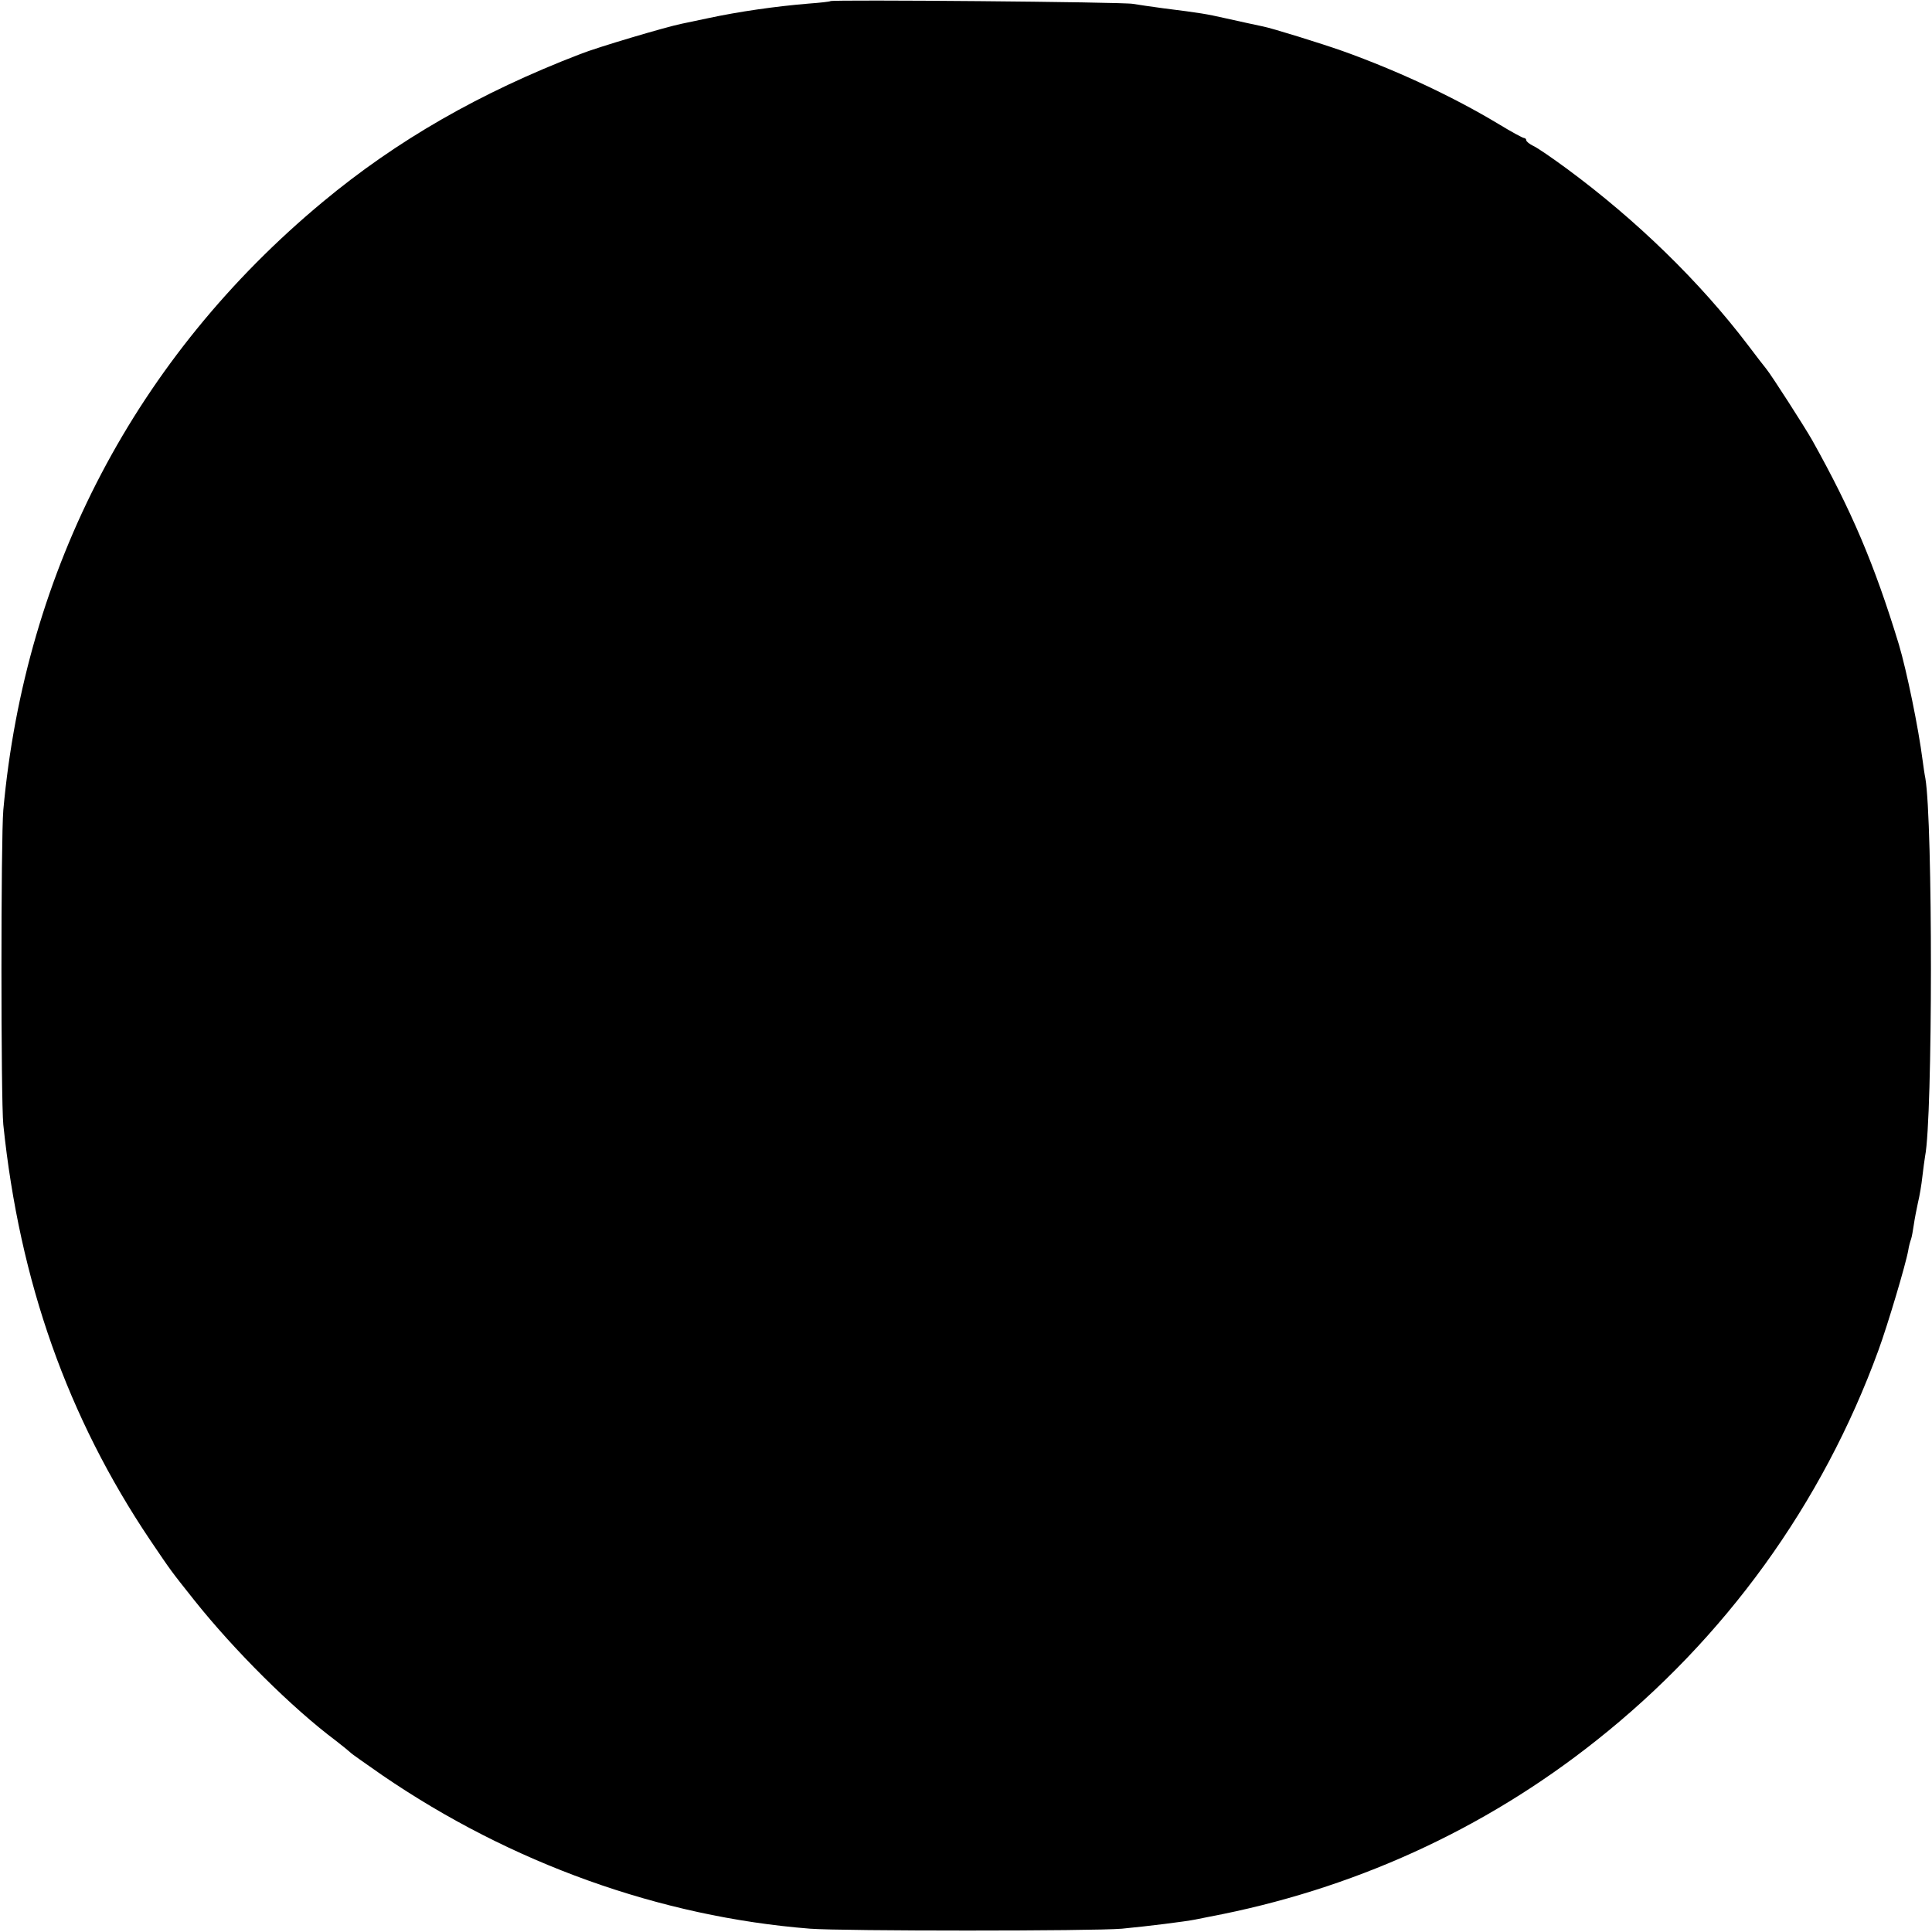<?xml version="1.0" standalone="no"?>
<!DOCTYPE svg PUBLIC "-//W3C//DTD SVG 20010904//EN"
 "http://www.w3.org/TR/2001/REC-SVG-20010904/DTD/svg10.dtd">
<svg version="1.0" xmlns="http://www.w3.org/2000/svg"
 width="700pt" height="700pt" viewBox="0 0 700 700"
 preserveAspectRatio="xMidYMid meet">
<g transform="translate(0,700) scale(0.1,-0.1)"
fill="#000000" stroke="none">
<path d="M3009 6996 c-2 -2 -38 -6 -79 -9 -121 -10 -253 -29 -365 -53 -38 -8
-81 -17 -95 -20 -55 -11 -305 -85 -368 -110 -364 -140 -665 -313 -933 -536
-675 -561 -1078 -1330 -1157 -2203 -9 -104 -9 -1049 0 -1140 59 -569 233
-1060 532 -1505 80 -118 72 -107 160 -218 145 -182 354 -390 513 -509 26 -20
50 -40 53 -43 3 -4 55 -40 115 -82 466 -319 1007 -513 1550 -556 118 -9 1027
-9 1130 0 95 9 230 26 265 33 14 3 36 7 50 10 519 98 995 314 1404 639 466
369 819 857 1022 1414 33 90 99 311 108 362 2 14 7 32 10 40 3 8 7 32 10 52 3
21 10 57 15 80 6 24 13 66 16 94 3 28 8 61 10 75 28 141 28 1211 1 1369 -3 14
-7 43 -10 65 -15 118 -58 326 -86 420 -89 292 -172 486 -314 740 -29 51 -148
236 -166 258 -6 7 -36 46 -67 87 -174 229 -403 452 -655 638 -53 39 -108 77
-122 83 -14 7 -26 16 -26 21 0 4 -4 8 -8 8 -5 0 -47 23 -93 51 -163 98 -363
192 -564 264 -79 28 -257 83 -288 89 -24 5 -84 18 -142 31 -62 14 -84 18 -220
35 -44 6 -93 13 -110 16 -32 7 -1089 16 -1096 10z"/>
</g>
</svg>
